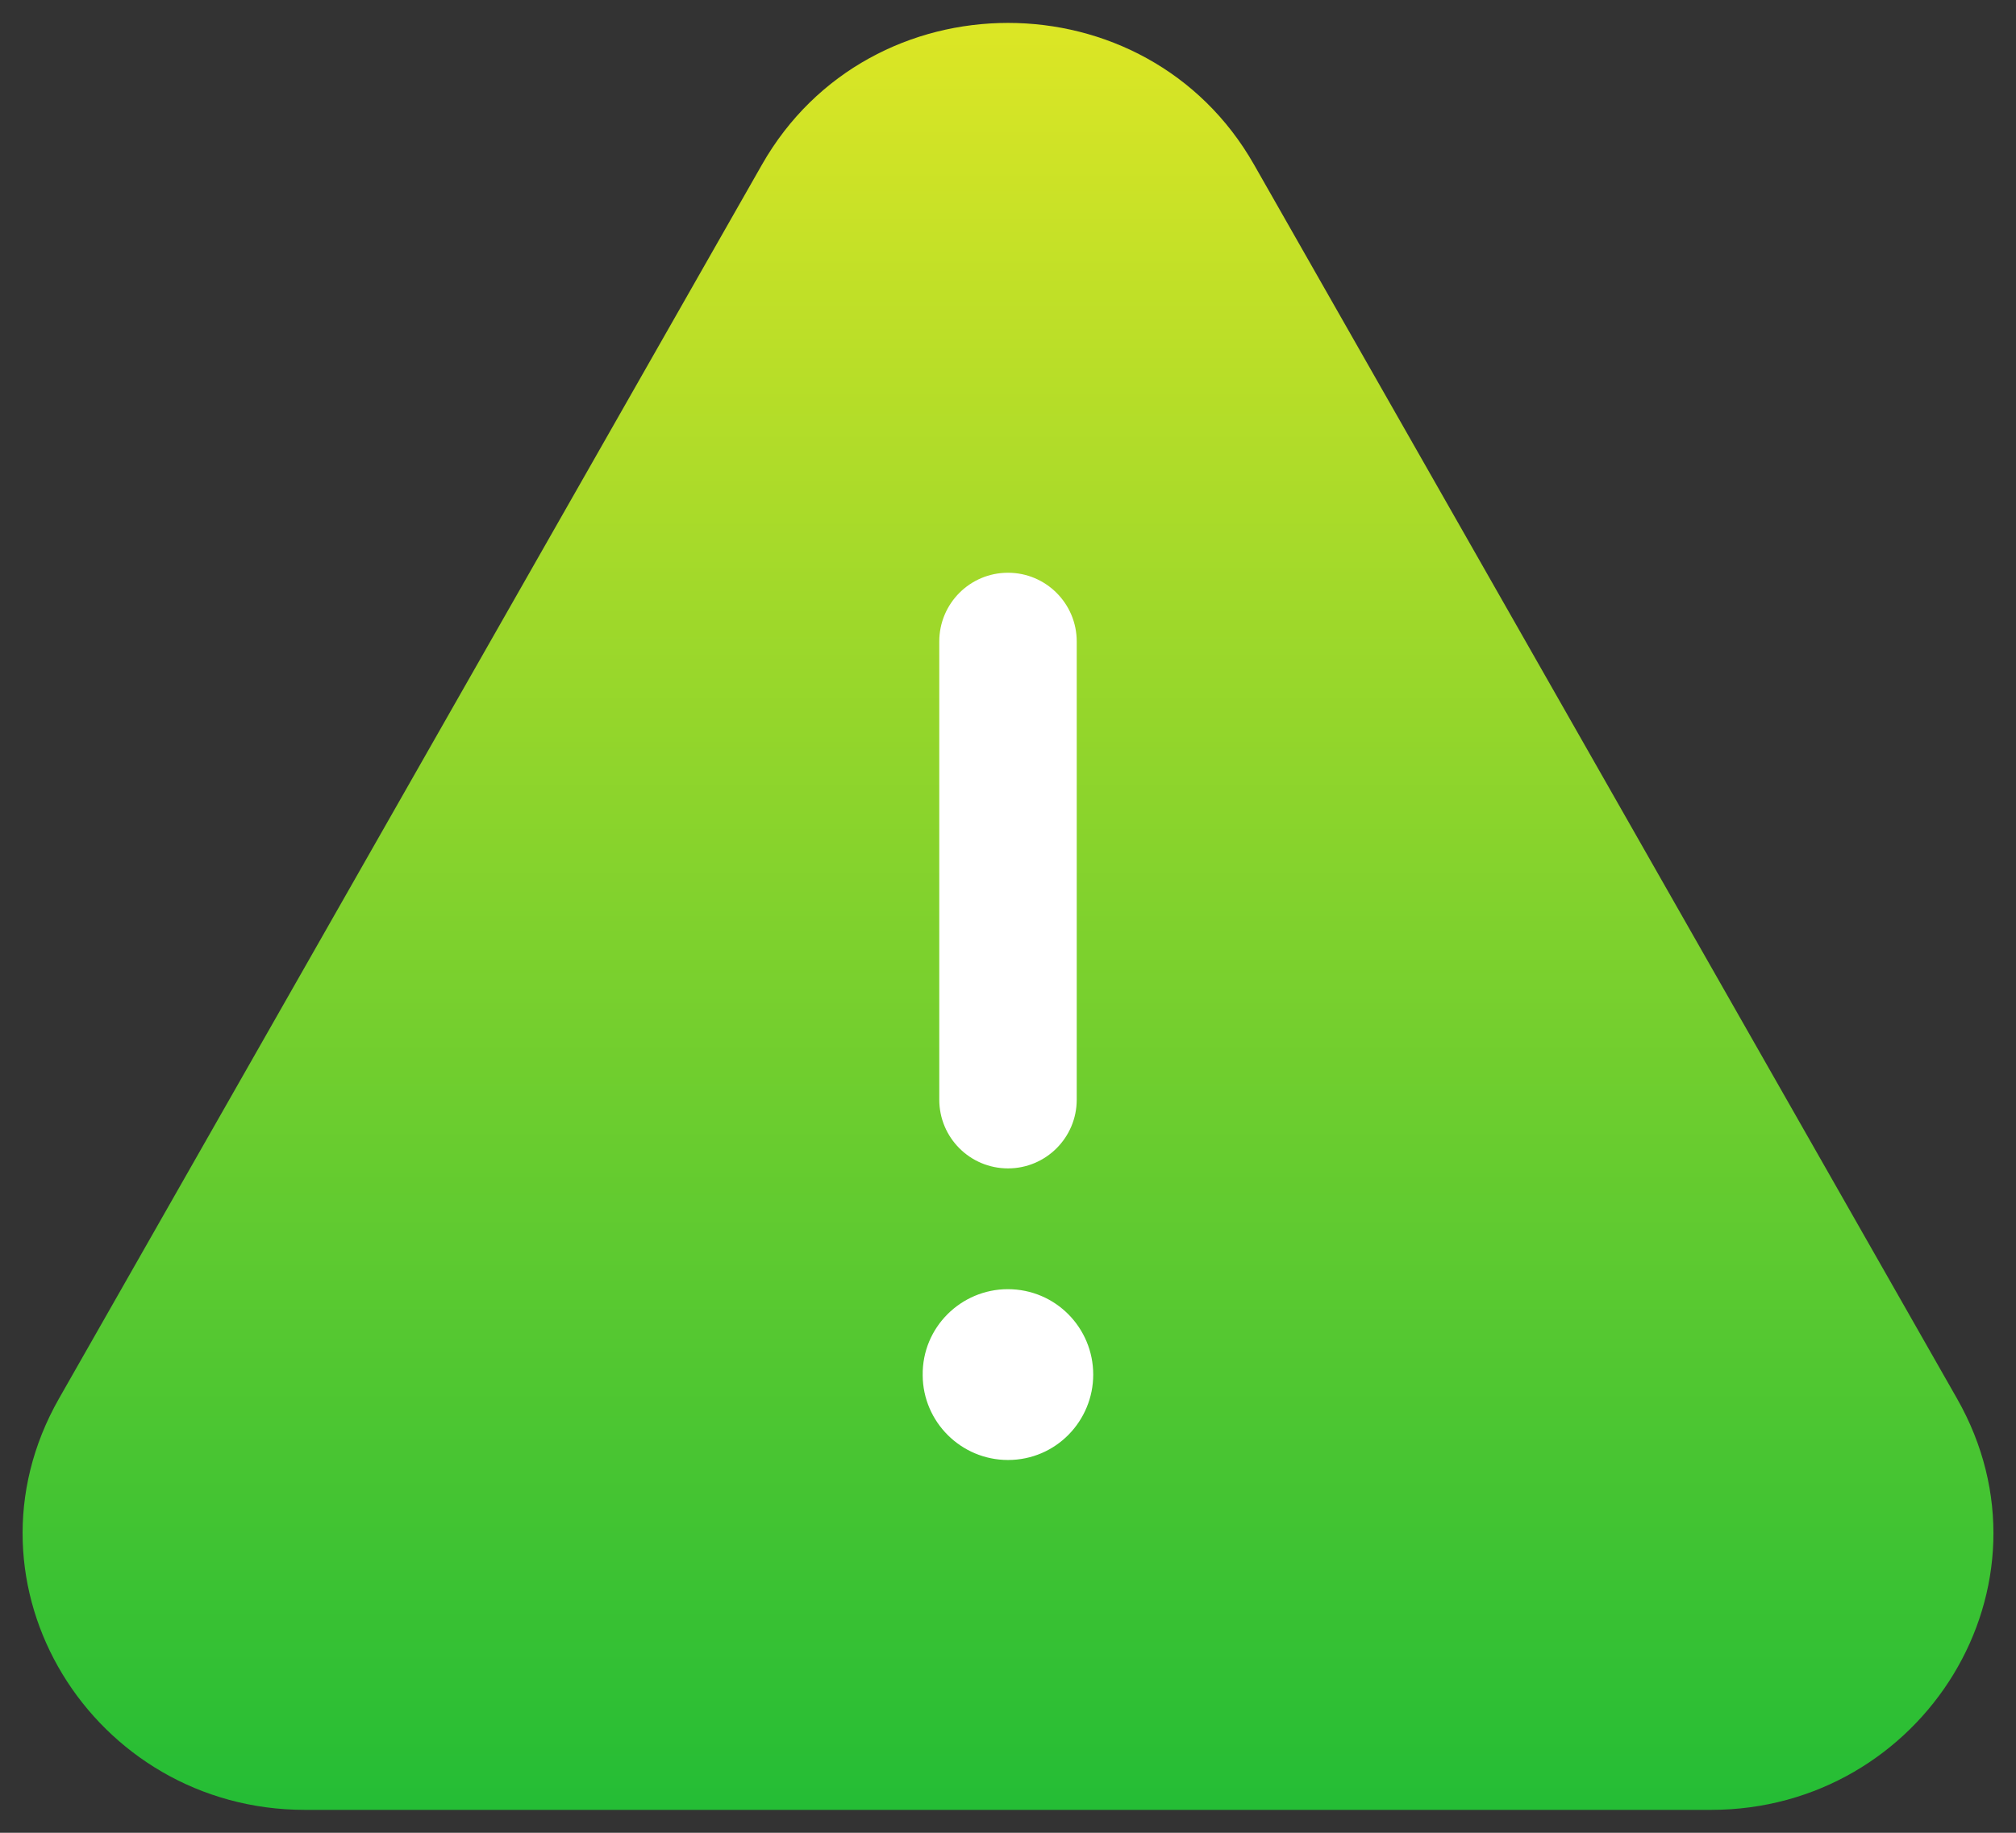 <svg xmlns="http://www.w3.org/2000/svg" width="22" height="20" viewBox="0 0 22 20" fill="none"><rect x="0" y="0" width="22" height="20" fill="#333333" stroke="none"/><rect x="9" y="5" width="6" height="13" fill="white"></rect><path d="M11.568 14.989L11.568 14.997L11.568 14.993L11.568 14.989Z" fill="url(#paint0_linear_5_9922)"></path><path fill-rule="evenodd" clip-rule="evenodd" d="M8.316 1.795C9.49 -0.265 12.511 -0.265 13.684 1.795L21.356 15.261C22.518 17.3 20.987 19.75 18.672 19.75H3.328C1.013 19.75 -0.517 17.3 0.644 15.261L8.316 1.795ZM11 6.25C11.414 6.25 11.75 6.586 11.75 7V12C11.75 12.414 11.414 12.75 11 12.75C10.585 12.75 10.25 12.414 10.25 12V7C10.25 6.586 10.585 6.25 11 6.25ZM10.069 15.008C10.062 14.482 10.49 14.068 10.998 14.068C11.52 14.068 11.93 14.491 11.93 15C11.93 15.504 11.525 15.932 11 15.932C10.489 15.932 10.072 15.518 10.069 15.008Z" fill="url(#paint1_linear_5_9922)"></path><defs><linearGradient id="paint0_linear_5_9922" x1="11" y1="19.75" x2="11" y2="0.25" gradientUnits="userSpaceOnUse"><stop stop-color="#24BD35"></stop><stop offset="1" stop-color="#DCE625"></stop></linearGradient><linearGradient id="paint1_linear_5_9922" x1="11" y1="19.75" x2="11" y2="0.25" gradientUnits="userSpaceOnUse"><stop stop-color="#24BD35"></stop><stop offset="1" stop-color="#DCE625"></stop></linearGradient></defs></svg>